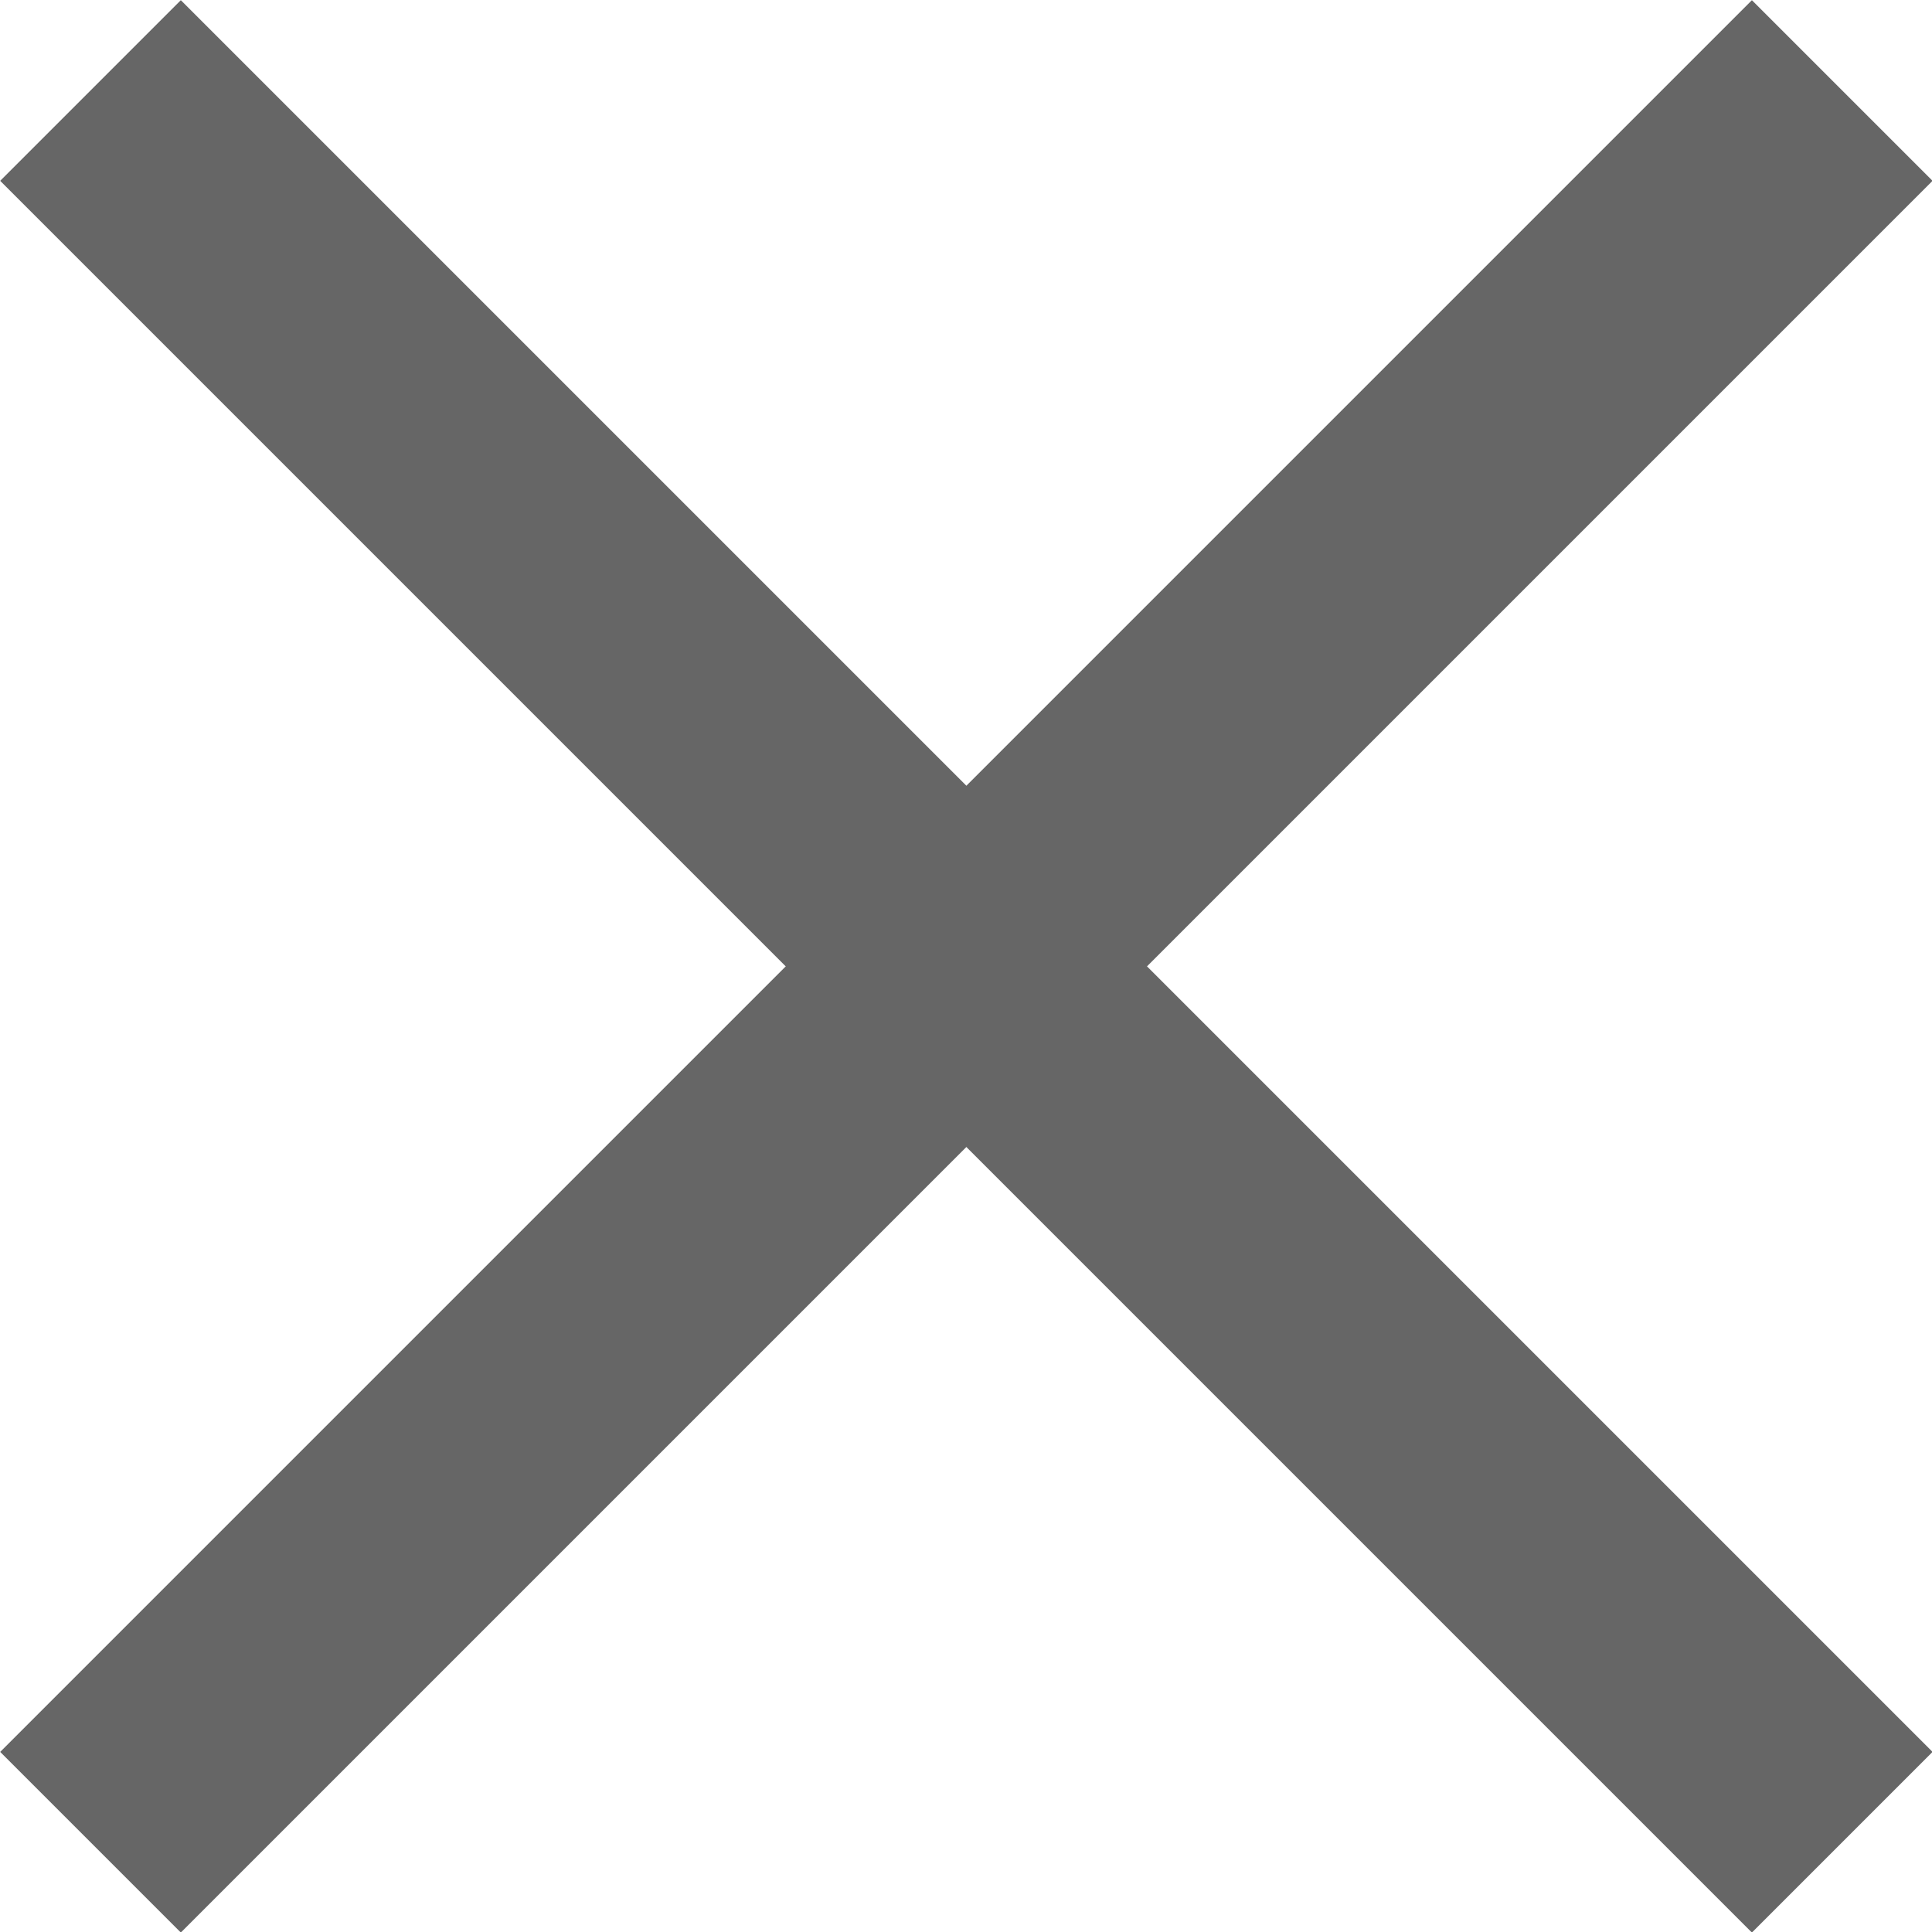 <?xml version="1.0" encoding="UTF-8"?><svg id="Layer_1" xmlns="http://www.w3.org/2000/svg" viewBox="0 0 26.47 26.47"><line x1="1.24" y1="1.24" x2="25.24" y2="25.24" style="fill:none; stroke:#666; stroke-miterlimit:10; stroke-width:3.5px;"/><line x1="1.24" y1="25.24" x2="25.24" y2="1.24" style="fill:none; stroke:#666; stroke-miterlimit:10; stroke-width:3.5px;"/></svg>